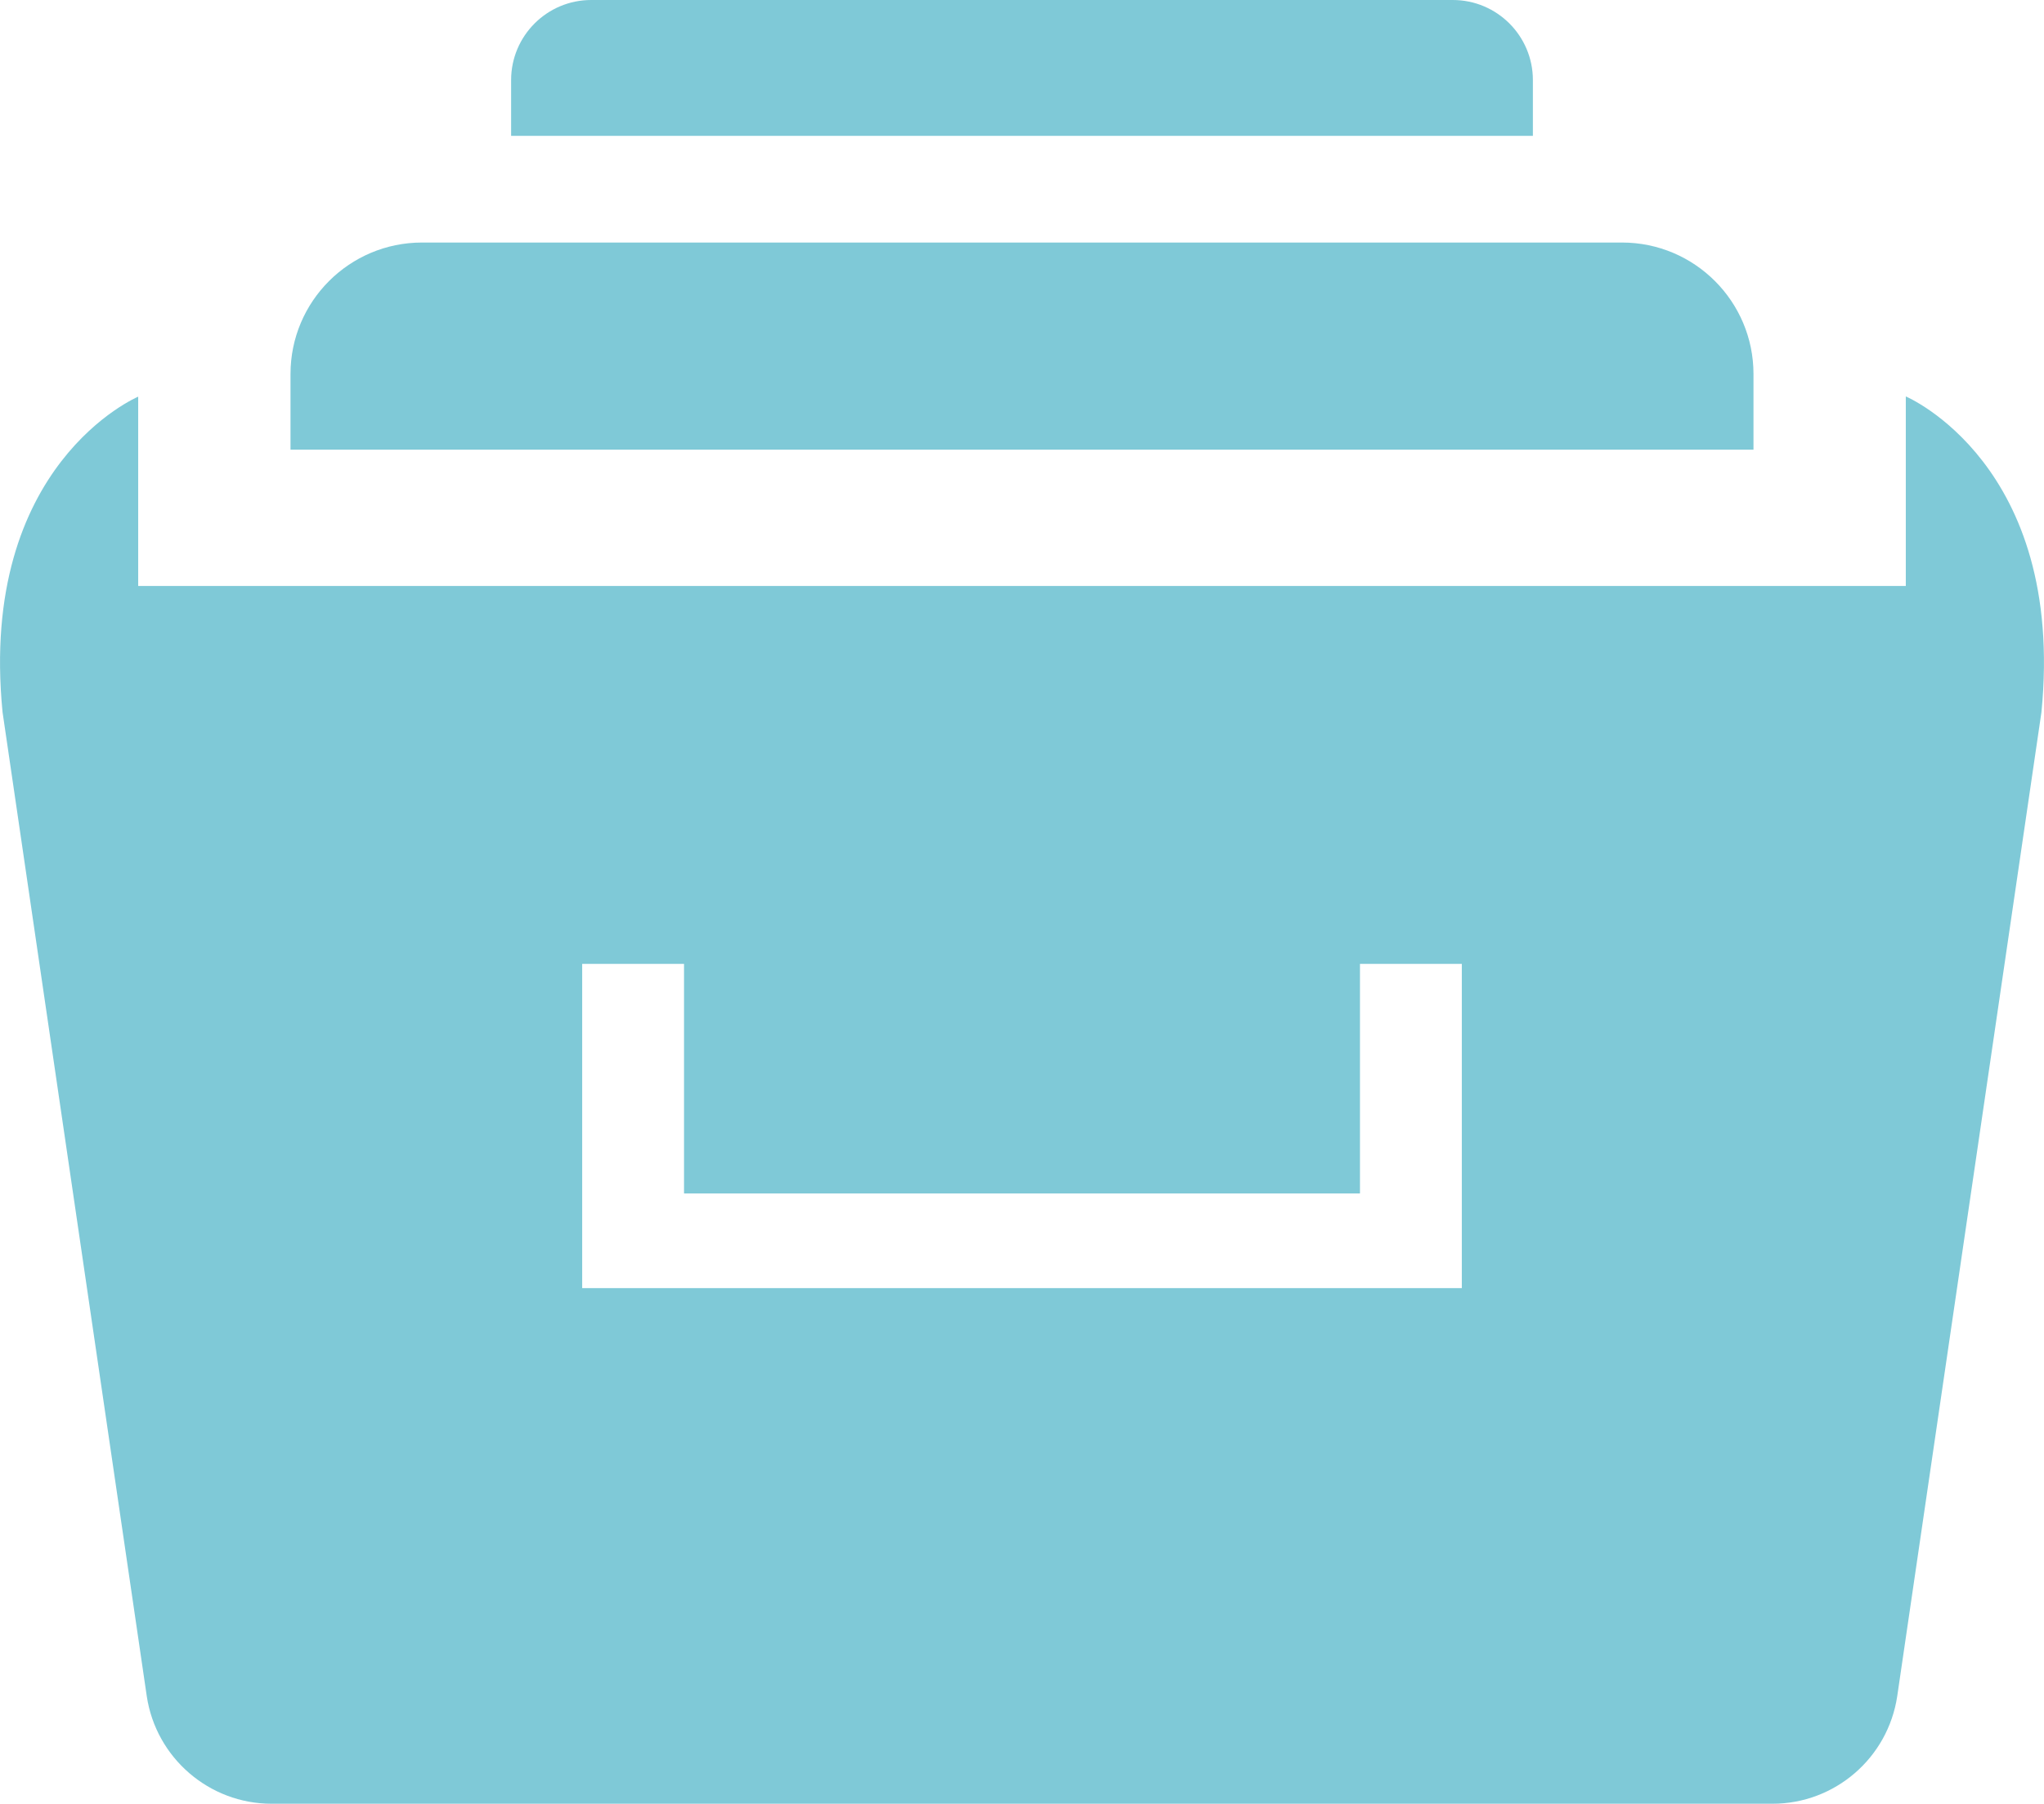 <?xml version="1.0" encoding="UTF-8"?> <svg xmlns="http://www.w3.org/2000/svg" id="_Слой_2" data-name="Слой 2" viewBox="0 0 88.3 77.94"><defs><style> .cls-1 { fill: #7fc9d7; } </style></defs><g id="_Слой_1-2" data-name="Слой 1"><g><path class="cls-1" d="m82.33,17.14v8.18H5.97v-8.18S-.94,20.05.11,30.77l6.23,42.52c.4,2.67,2.7,4.65,5.39,4.65h64.84c2.7,0,4.99-1.98,5.39-4.65l6.23-42.52c1.05-10.72-5.86-13.64-5.86-13.64Zm-19.18,38.52H25.15v-14.01h4.4v9.92h29.2v-9.92h4.4v14.01Z"></path><path class="cls-1" d="m44.15,19.43h31.6v-3.27c0-3.13-2.54-5.68-5.68-5.68H18.23c-3.13,0-5.68,2.54-5.68,5.68v3.27h31.6Z"></path><path class="cls-1" d="m44.15,5.87h22.07v-2.41c0-1.91-1.55-3.46-3.46-3.46H25.54c-1.91,0-3.46,1.55-3.46,3.46v2.41h22.07Z"></path></g></g></svg> 